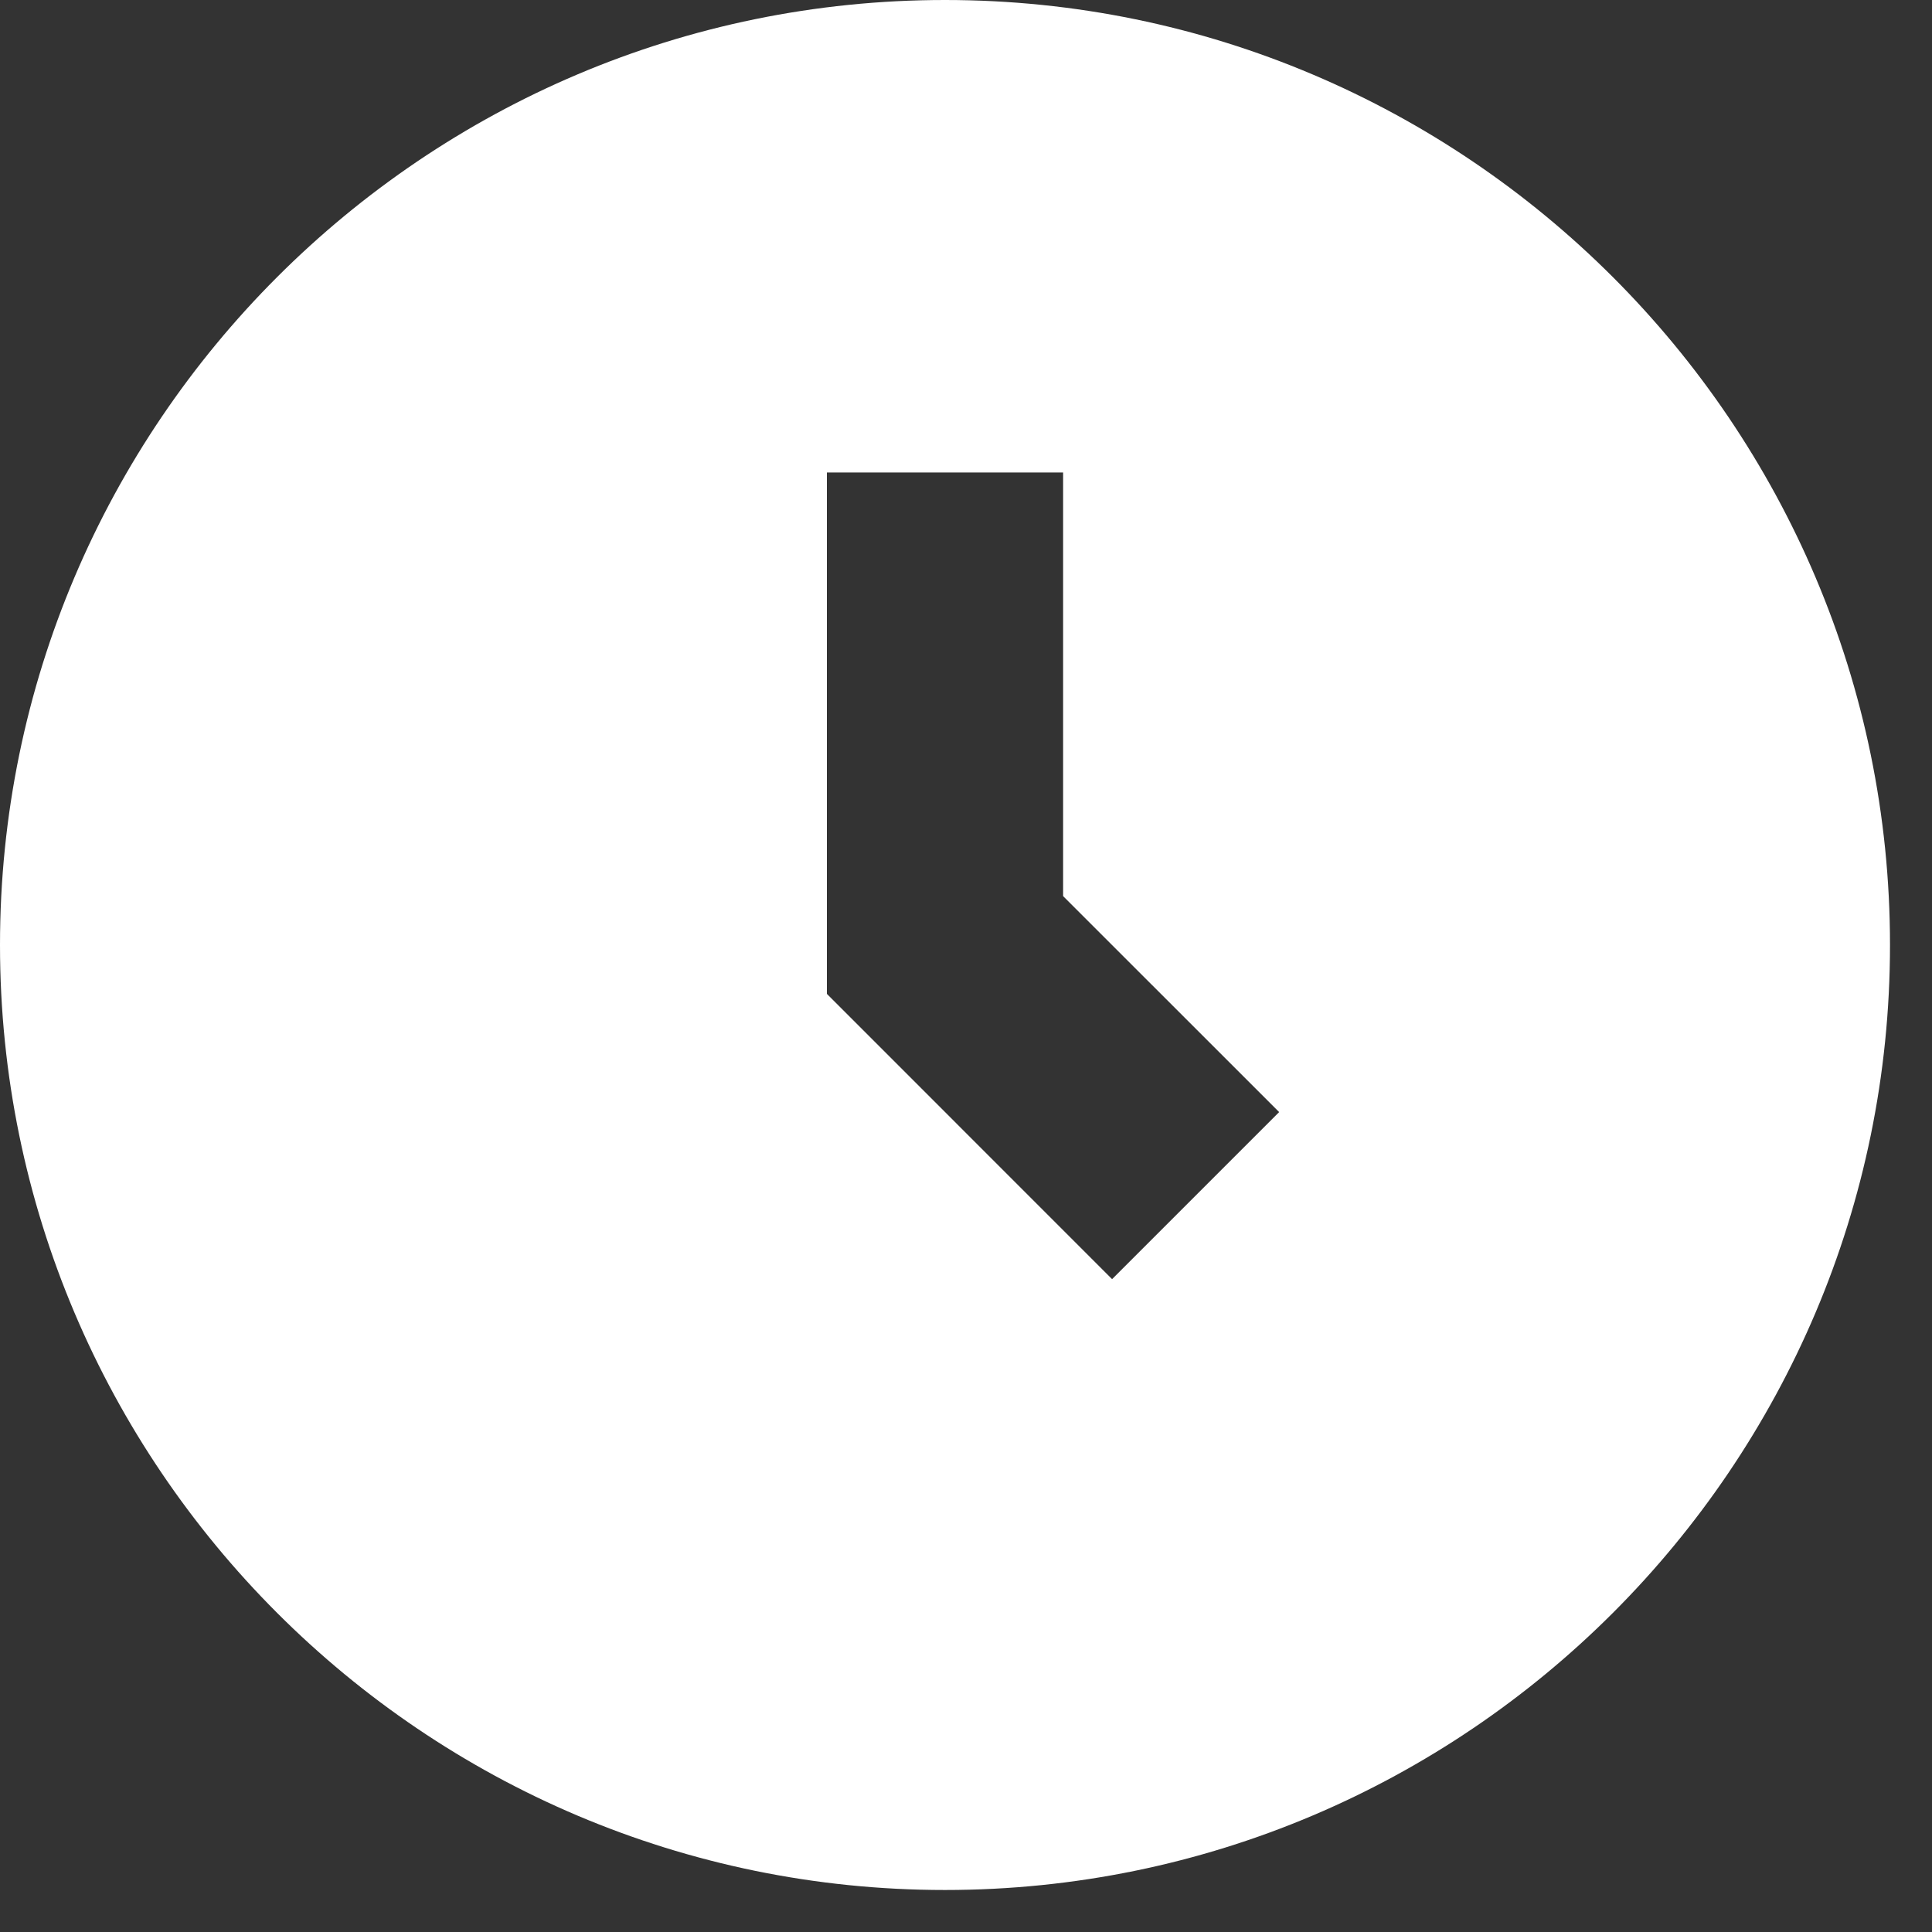 <svg width="23" height="23" viewBox="0 0 23 23" fill="none" xmlns="http://www.w3.org/2000/svg">
<rect x="0" y="0" width="23" height="23" fill="#333333" stroke="none"/>
<g clip-path="url(#clip0_1_222)">
<path d="M11.25 0C5.047 0 0 5.047 0 11.25C0 17.453 5.047 22.5 11.25 22.5C17.453 22.5 22.5 17.453 22.5 11.25C22.5 5.047 17.453 0 11.25 0ZM13.239 15.228L9.844 11.832V5.625H12.656V10.668L15.228 13.239L13.239 15.228Z" fill="white"/>
</g>
<defs>
<clipPath id="clip0_1_222">
<rect width="22.5" height="22.5" fill="white"/>
</clipPath>
</defs>
</svg>
